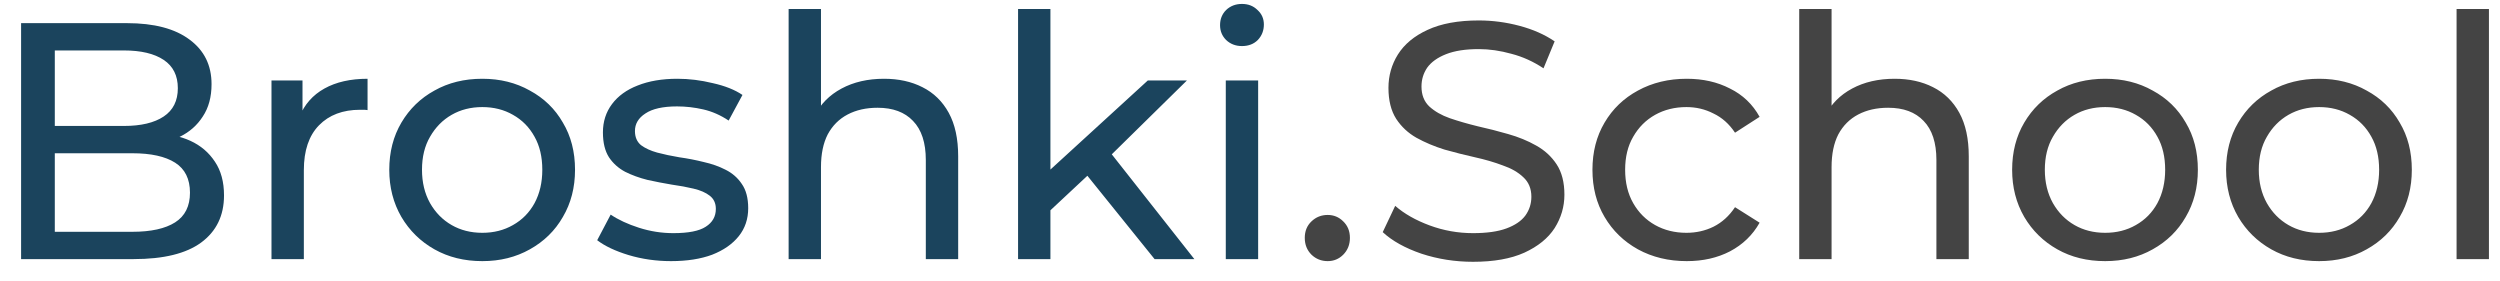 <?xml version="1.0" encoding="UTF-8"?> <svg xmlns="http://www.w3.org/2000/svg" width="89" height="10" viewBox="0 0 89 10" fill="none"> <path d="M0.751 9.224V0.824H4.519C5.487 0.824 6.231 1.02 6.751 1.412C7.271 1.796 7.531 2.324 7.531 2.996C7.531 3.452 7.427 3.836 7.219 4.148C7.019 4.46 6.747 4.7 6.403 4.868C6.059 5.036 5.687 5.12 5.287 5.12L5.503 4.76C5.983 4.76 6.407 4.844 6.775 5.012C7.143 5.18 7.435 5.428 7.651 5.756C7.867 6.076 7.975 6.476 7.975 6.956C7.975 7.676 7.703 8.236 7.159 8.636C6.623 9.028 5.823 9.224 4.759 9.224H0.751ZM1.951 8.252H4.711C5.375 8.252 5.883 8.14 6.235 7.916C6.587 7.692 6.763 7.34 6.763 6.86C6.763 6.372 6.587 6.016 6.235 5.792C5.883 5.568 5.375 5.456 4.711 5.456H1.843V4.484H4.411C5.019 4.484 5.491 4.372 5.827 4.148C6.163 3.924 6.331 3.588 6.331 3.14C6.331 2.692 6.163 2.356 5.827 2.132C5.491 1.908 5.019 1.796 4.411 1.796H1.951V8.252ZM9.665 9.224V2.864H10.769V4.592L10.661 4.16C10.837 3.72 11.133 3.384 11.549 3.152C11.965 2.92 12.477 2.804 13.085 2.804V3.92C13.037 3.912 12.989 3.908 12.941 3.908C12.901 3.908 12.861 3.908 12.821 3.908C12.205 3.908 11.717 4.092 11.357 4.46C10.997 4.828 10.817 5.36 10.817 6.056V9.224H9.665ZM17.171 9.296C16.53 9.296 15.963 9.156 15.466 8.876C14.97 8.596 14.579 8.212 14.29 7.724C14.002 7.228 13.858 6.668 13.858 6.044C13.858 5.412 14.002 4.852 14.29 4.364C14.579 3.876 14.97 3.496 15.466 3.224C15.963 2.944 16.53 2.804 17.171 2.804C17.802 2.804 18.366 2.944 18.863 3.224C19.366 3.496 19.759 3.876 20.038 4.364C20.326 4.844 20.471 5.404 20.471 6.044C20.471 6.676 20.326 7.236 20.038 7.724C19.759 8.212 19.366 8.596 18.863 8.876C18.366 9.156 17.802 9.296 17.171 9.296ZM17.171 8.288C17.578 8.288 17.942 8.196 18.262 8.012C18.59 7.828 18.846 7.568 19.03 7.232C19.215 6.888 19.306 6.492 19.306 6.044C19.306 5.588 19.215 5.196 19.03 4.868C18.846 4.532 18.59 4.272 18.262 4.088C17.942 3.904 17.578 3.812 17.171 3.812C16.762 3.812 16.398 3.904 16.078 4.088C15.758 4.272 15.502 4.532 15.31 4.868C15.118 5.196 15.023 5.588 15.023 6.044C15.023 6.492 15.118 6.888 15.31 7.232C15.502 7.568 15.758 7.828 16.078 8.012C16.398 8.196 16.762 8.288 17.171 8.288ZM23.888 9.296C23.36 9.296 22.856 9.224 22.376 9.08C21.904 8.936 21.532 8.76 21.26 8.552L21.74 7.64C22.012 7.824 22.348 7.98 22.748 8.108C23.148 8.236 23.556 8.3 23.972 8.3C24.508 8.3 24.892 8.224 25.124 8.072C25.364 7.92 25.484 7.708 25.484 7.436C25.484 7.236 25.412 7.08 25.268 6.968C25.124 6.856 24.932 6.772 24.692 6.716C24.46 6.66 24.2 6.612 23.912 6.572C23.624 6.524 23.336 6.468 23.048 6.404C22.76 6.332 22.496 6.236 22.256 6.116C22.016 5.988 21.824 5.816 21.68 5.6C21.536 5.376 21.464 5.08 21.464 4.712C21.464 4.328 21.572 3.992 21.788 3.704C22.004 3.416 22.308 3.196 22.7 3.044C23.1 2.884 23.572 2.804 24.116 2.804C24.532 2.804 24.952 2.856 25.376 2.96C25.808 3.056 26.16 3.196 26.432 3.38L25.94 4.292C25.652 4.1 25.352 3.968 25.04 3.896C24.728 3.824 24.416 3.788 24.104 3.788C23.6 3.788 23.224 3.872 22.976 4.04C22.728 4.2 22.604 4.408 22.604 4.664C22.604 4.88 22.676 5.048 22.82 5.168C22.972 5.28 23.164 5.368 23.396 5.432C23.636 5.496 23.9 5.552 24.188 5.6C24.476 5.64 24.764 5.696 25.052 5.768C25.34 5.832 25.6 5.924 25.832 6.044C26.072 6.164 26.264 6.332 26.408 6.548C26.56 6.764 26.636 7.052 26.636 7.412C26.636 7.796 26.524 8.128 26.3 8.408C26.076 8.688 25.76 8.908 25.352 9.068C24.944 9.22 24.456 9.296 23.888 9.296ZM31.471 2.804C31.991 2.804 32.447 2.904 32.839 3.104C33.239 3.304 33.551 3.608 33.775 4.016C33.999 4.424 34.111 4.94 34.111 5.564V9.224H32.959V5.696C32.959 5.08 32.807 4.616 32.503 4.304C32.207 3.992 31.787 3.836 31.243 3.836C30.835 3.836 30.479 3.916 30.175 4.076C29.871 4.236 29.635 4.472 29.467 4.784C29.307 5.096 29.227 5.484 29.227 5.948V9.224H28.075V0.32H29.227V4.58L28.999 4.124C29.207 3.708 29.527 3.384 29.959 3.152C30.391 2.92 30.895 2.804 31.471 2.804ZM37.179 7.688L37.203 6.212L40.863 2.864H42.255L39.447 5.624L38.823 6.152L37.179 7.688ZM36.243 9.224V0.32H37.395V9.224H36.243ZM41.103 9.224L38.607 6.128L39.351 5.204L42.519 9.224H41.103ZM43.638 9.224V2.864H44.79V9.224H43.638ZM44.214 1.64C43.99 1.64 43.802 1.568 43.65 1.424C43.506 1.28 43.434 1.104 43.434 0.896C43.434 0.68 43.506 0.5 43.65 0.356C43.802 0.212 43.99 0.14 44.214 0.14C44.438 0.14 44.622 0.212 44.766 0.356C44.918 0.492 44.994 0.664 44.994 0.872C44.994 1.088 44.922 1.272 44.778 1.424C44.634 1.568 44.446 1.64 44.214 1.64Z" fill="#1B445D"></path> <path d="M47.266 9.296C47.041 9.296 46.849 9.22 46.69 9.068C46.529 8.908 46.45 8.708 46.45 8.468C46.45 8.228 46.529 8.032 46.69 7.88C46.849 7.728 47.041 7.652 47.266 7.652C47.481 7.652 47.666 7.728 47.818 7.88C47.977 8.032 48.057 8.228 48.057 8.468C48.057 8.708 47.977 8.908 47.818 9.068C47.666 9.22 47.481 9.296 47.266 9.296ZM52.441 9.32C51.801 9.32 51.189 9.224 50.605 9.032C50.021 8.832 49.561 8.576 49.225 8.264L49.669 7.328C49.989 7.608 50.397 7.84 50.893 8.024C51.389 8.208 51.905 8.3 52.441 8.3C52.929 8.3 53.325 8.244 53.629 8.132C53.933 8.02 54.157 7.868 54.301 7.676C54.445 7.476 54.517 7.252 54.517 7.004C54.517 6.716 54.421 6.484 54.229 6.308C54.045 6.132 53.801 5.992 53.497 5.888C53.201 5.776 52.873 5.68 52.513 5.6C52.153 5.52 51.789 5.428 51.421 5.324C51.061 5.212 50.729 5.072 50.425 4.904C50.129 4.736 49.889 4.512 49.705 4.232C49.521 3.944 49.429 3.576 49.429 3.128C49.429 2.696 49.541 2.3 49.765 1.94C49.997 1.572 50.349 1.28 50.821 1.064C51.301 0.84 51.909 0.728 52.645 0.728C53.133 0.728 53.617 0.792 54.097 0.92C54.577 1.048 54.993 1.232 55.345 1.472L54.949 2.432C54.589 2.192 54.209 2.02 53.809 1.916C53.409 1.804 53.021 1.748 52.645 1.748C52.173 1.748 51.785 1.808 51.481 1.928C51.177 2.048 50.953 2.208 50.809 2.408C50.673 2.608 50.605 2.832 50.605 3.08C50.605 3.376 50.697 3.612 50.881 3.788C51.073 3.964 51.317 4.104 51.613 4.208C51.917 4.312 52.249 4.408 52.609 4.496C52.969 4.576 53.329 4.668 53.689 4.772C54.057 4.876 54.389 5.012 54.685 5.18C54.989 5.348 55.233 5.572 55.417 5.852C55.601 6.132 55.693 6.492 55.693 6.932C55.693 7.356 55.577 7.752 55.345 8.12C55.113 8.48 54.753 8.772 54.265 8.996C53.785 9.212 53.177 9.32 52.441 9.32ZM60.05 9.296C59.403 9.296 58.822 9.156 58.31 8.876C57.806 8.596 57.41 8.212 57.123 7.724C56.834 7.236 56.691 6.676 56.691 6.044C56.691 5.412 56.834 4.852 57.123 4.364C57.41 3.876 57.806 3.496 58.31 3.224C58.822 2.944 59.403 2.804 60.05 2.804C60.627 2.804 61.139 2.92 61.587 3.152C62.042 3.376 62.395 3.712 62.642 4.16L61.767 4.724C61.559 4.412 61.303 4.184 60.998 4.04C60.703 3.888 60.383 3.812 60.038 3.812C59.623 3.812 59.251 3.904 58.922 4.088C58.594 4.272 58.334 4.532 58.142 4.868C57.95 5.196 57.855 5.588 57.855 6.044C57.855 6.5 57.95 6.896 58.142 7.232C58.334 7.568 58.594 7.828 58.922 8.012C59.251 8.196 59.623 8.288 60.038 8.288C60.383 8.288 60.703 8.216 60.998 8.072C61.303 7.92 61.559 7.688 61.767 7.376L62.642 7.928C62.395 8.368 62.042 8.708 61.587 8.948C61.139 9.18 60.627 9.296 60.05 9.296ZM67.448 2.804C67.968 2.804 68.424 2.904 68.816 3.104C69.216 3.304 69.528 3.608 69.752 4.016C69.976 4.424 70.088 4.94 70.088 5.564V9.224H68.936V5.696C68.936 5.08 68.784 4.616 68.48 4.304C68.184 3.992 67.764 3.836 67.22 3.836C66.812 3.836 66.456 3.916 66.152 4.076C65.848 4.236 65.612 4.472 65.444 4.784C65.284 5.096 65.204 5.484 65.204 5.948V9.224H64.052V0.32H65.204V4.58L64.976 4.124C65.184 3.708 65.504 3.384 65.936 3.152C66.368 2.92 66.872 2.804 67.448 2.804ZM74.944 9.296C74.304 9.296 73.736 9.156 73.24 8.876C72.744 8.596 72.352 8.212 72.064 7.724C71.776 7.228 71.632 6.668 71.632 6.044C71.632 5.412 71.776 4.852 72.064 4.364C72.352 3.876 72.744 3.496 73.24 3.224C73.736 2.944 74.304 2.804 74.944 2.804C75.576 2.804 76.14 2.944 76.636 3.224C77.14 3.496 77.532 3.876 77.812 4.364C78.1 4.844 78.244 5.404 78.244 6.044C78.244 6.676 78.1 7.236 77.812 7.724C77.532 8.212 77.14 8.596 76.636 8.876C76.14 9.156 75.576 9.296 74.944 9.296ZM74.944 8.288C75.352 8.288 75.716 8.196 76.036 8.012C76.364 7.828 76.62 7.568 76.804 7.232C76.988 6.888 77.08 6.492 77.08 6.044C77.08 5.588 76.988 5.196 76.804 4.868C76.62 4.532 76.364 4.272 76.036 4.088C75.716 3.904 75.352 3.812 74.944 3.812C74.536 3.812 74.172 3.904 73.852 4.088C73.532 4.272 73.276 4.532 73.084 4.868C72.892 5.196 72.796 5.588 72.796 6.044C72.796 6.492 72.892 6.888 73.084 7.232C73.276 7.568 73.532 7.828 73.852 8.012C74.172 8.196 74.536 8.288 74.944 8.288ZM82.561 9.296C81.921 9.296 81.353 9.156 80.857 8.876C80.361 8.596 79.969 8.212 79.681 7.724C79.393 7.228 79.249 6.668 79.249 6.044C79.249 5.412 79.393 4.852 79.681 4.364C79.969 3.876 80.361 3.496 80.857 3.224C81.353 2.944 81.921 2.804 82.561 2.804C83.193 2.804 83.757 2.944 84.253 3.224C84.757 3.496 85.149 3.876 85.429 4.364C85.717 4.844 85.861 5.404 85.861 6.044C85.861 6.676 85.717 7.236 85.429 7.724C85.149 8.212 84.757 8.596 84.253 8.876C83.757 9.156 83.193 9.296 82.561 9.296ZM82.561 8.288C82.969 8.288 83.333 8.196 83.653 8.012C83.981 7.828 84.237 7.568 84.421 7.232C84.605 6.888 84.697 6.492 84.697 6.044C84.697 5.588 84.605 5.196 84.421 4.868C84.237 4.532 83.981 4.272 83.653 4.088C83.333 3.904 82.969 3.812 82.561 3.812C82.153 3.812 81.789 3.904 81.469 4.088C81.149 4.272 80.893 4.532 80.701 4.868C80.509 5.196 80.413 5.588 80.413 6.044C80.413 6.492 80.509 6.888 80.701 7.232C80.893 7.568 81.149 7.828 81.469 8.012C81.789 8.196 82.153 8.288 82.561 8.288ZM87.454 9.224V0.32H88.606V9.224H87.454Z" fill="#444444"></path> </svg> 